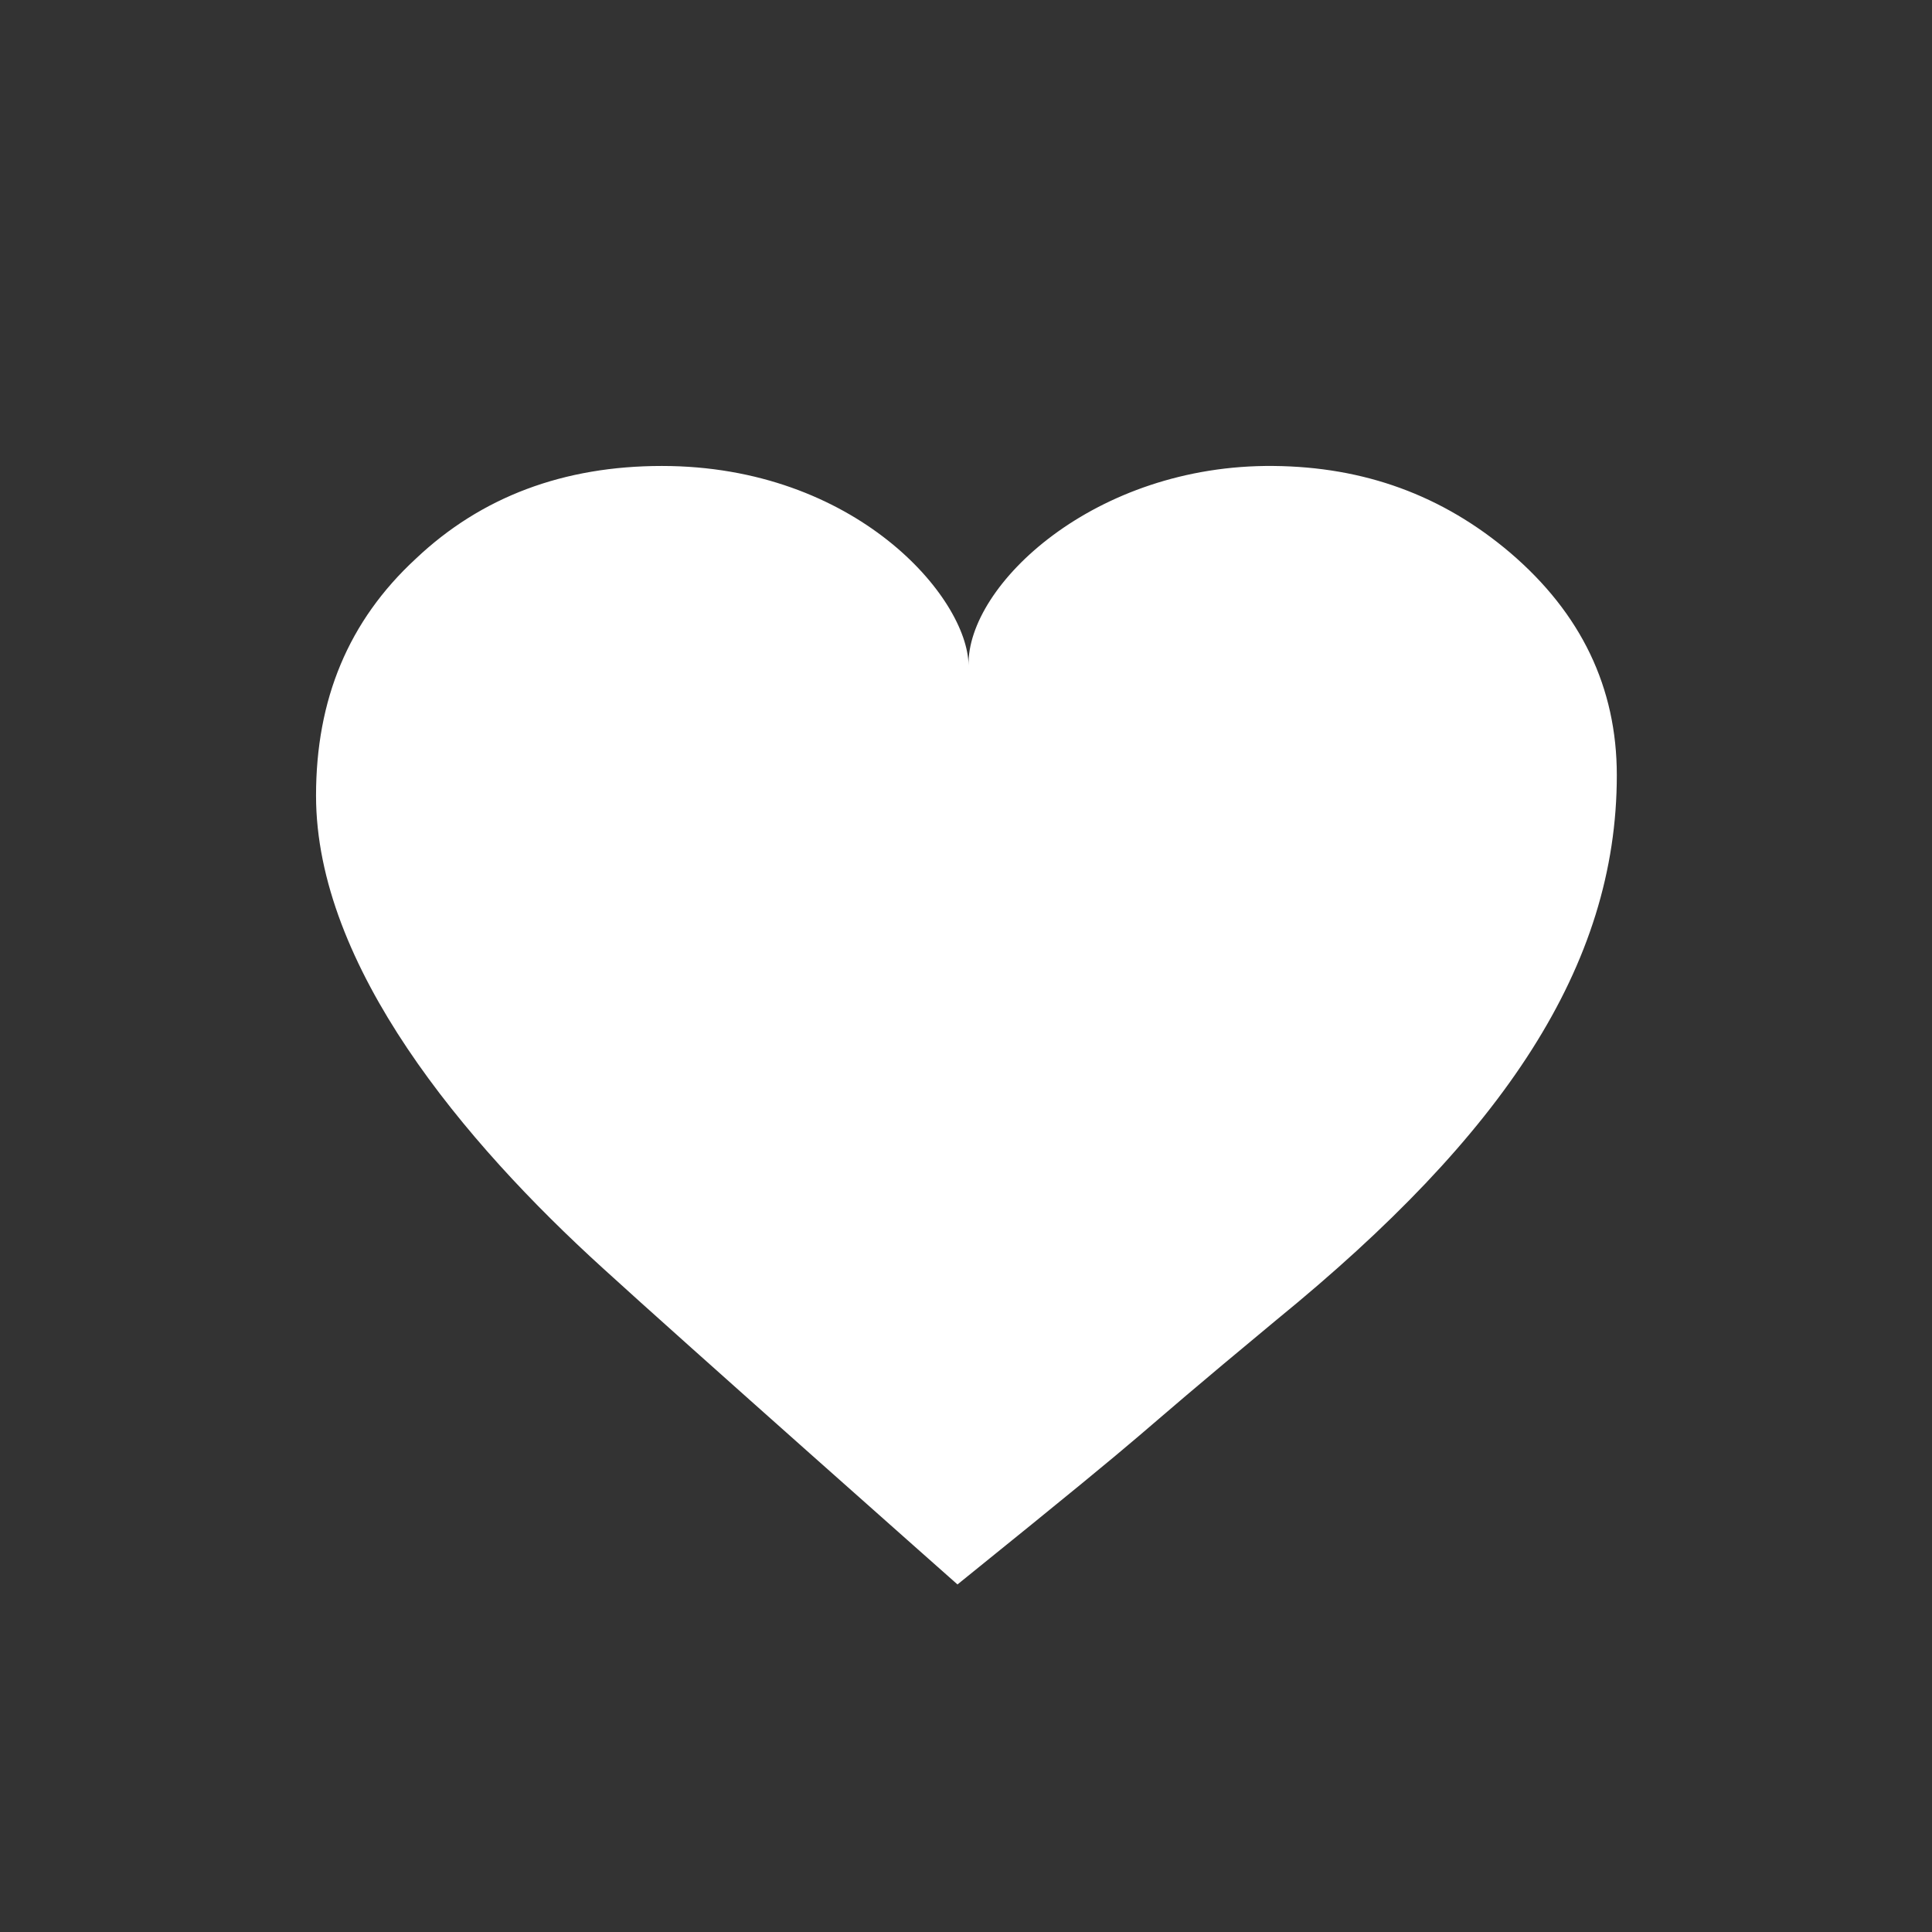 <?xml version="1.0" encoding="utf-8"?>
<!-- Generator: Adobe Illustrator 23.0.3, SVG Export Plug-In . SVG Version: 6.00 Build 0)  -->
<svg version="1.1" id="Ebene_1" xmlns="http://www.w3.org/2000/svg" xmlns:xlink="http://www.w3.org/1999/xlink" x="0px" y="0px"
	 viewBox="0 0 22.68 22.68" style="enable-background:new 0 0 22.68 22.68;" xml:space="preserve">
<rect x="0" y="0" width="22.68" height="22.68" fill="#333333" stroke="none"/>
<style type="text/css">
	.st0{fill:#FFFFFF;}
</style>
<g>
	<path class="st0" d="M11.24,18.6c2.75-2.22,1.7-1.41,3.75-3.11c2.66-2.17,3.99-4.15,3.99-6.39c0-1.03-0.42-1.9-1.25-2.61
		c-0.8-0.68-1.72-1.01-2.78-1.02c-2.1-0.02-3.6,1.4-3.58,2.34c-0.01-0.8-1.33-2.34-3.6-2.34c-1.15,0-2.12,0.36-2.89,1.09
		C4.09,7.29,3.71,8.21,3.71,9.34c0,2,1.74,4.07,3.37,5.55C8.01,15.74,11.24,18.6,11.24,18.6"/>
</g>
</svg>